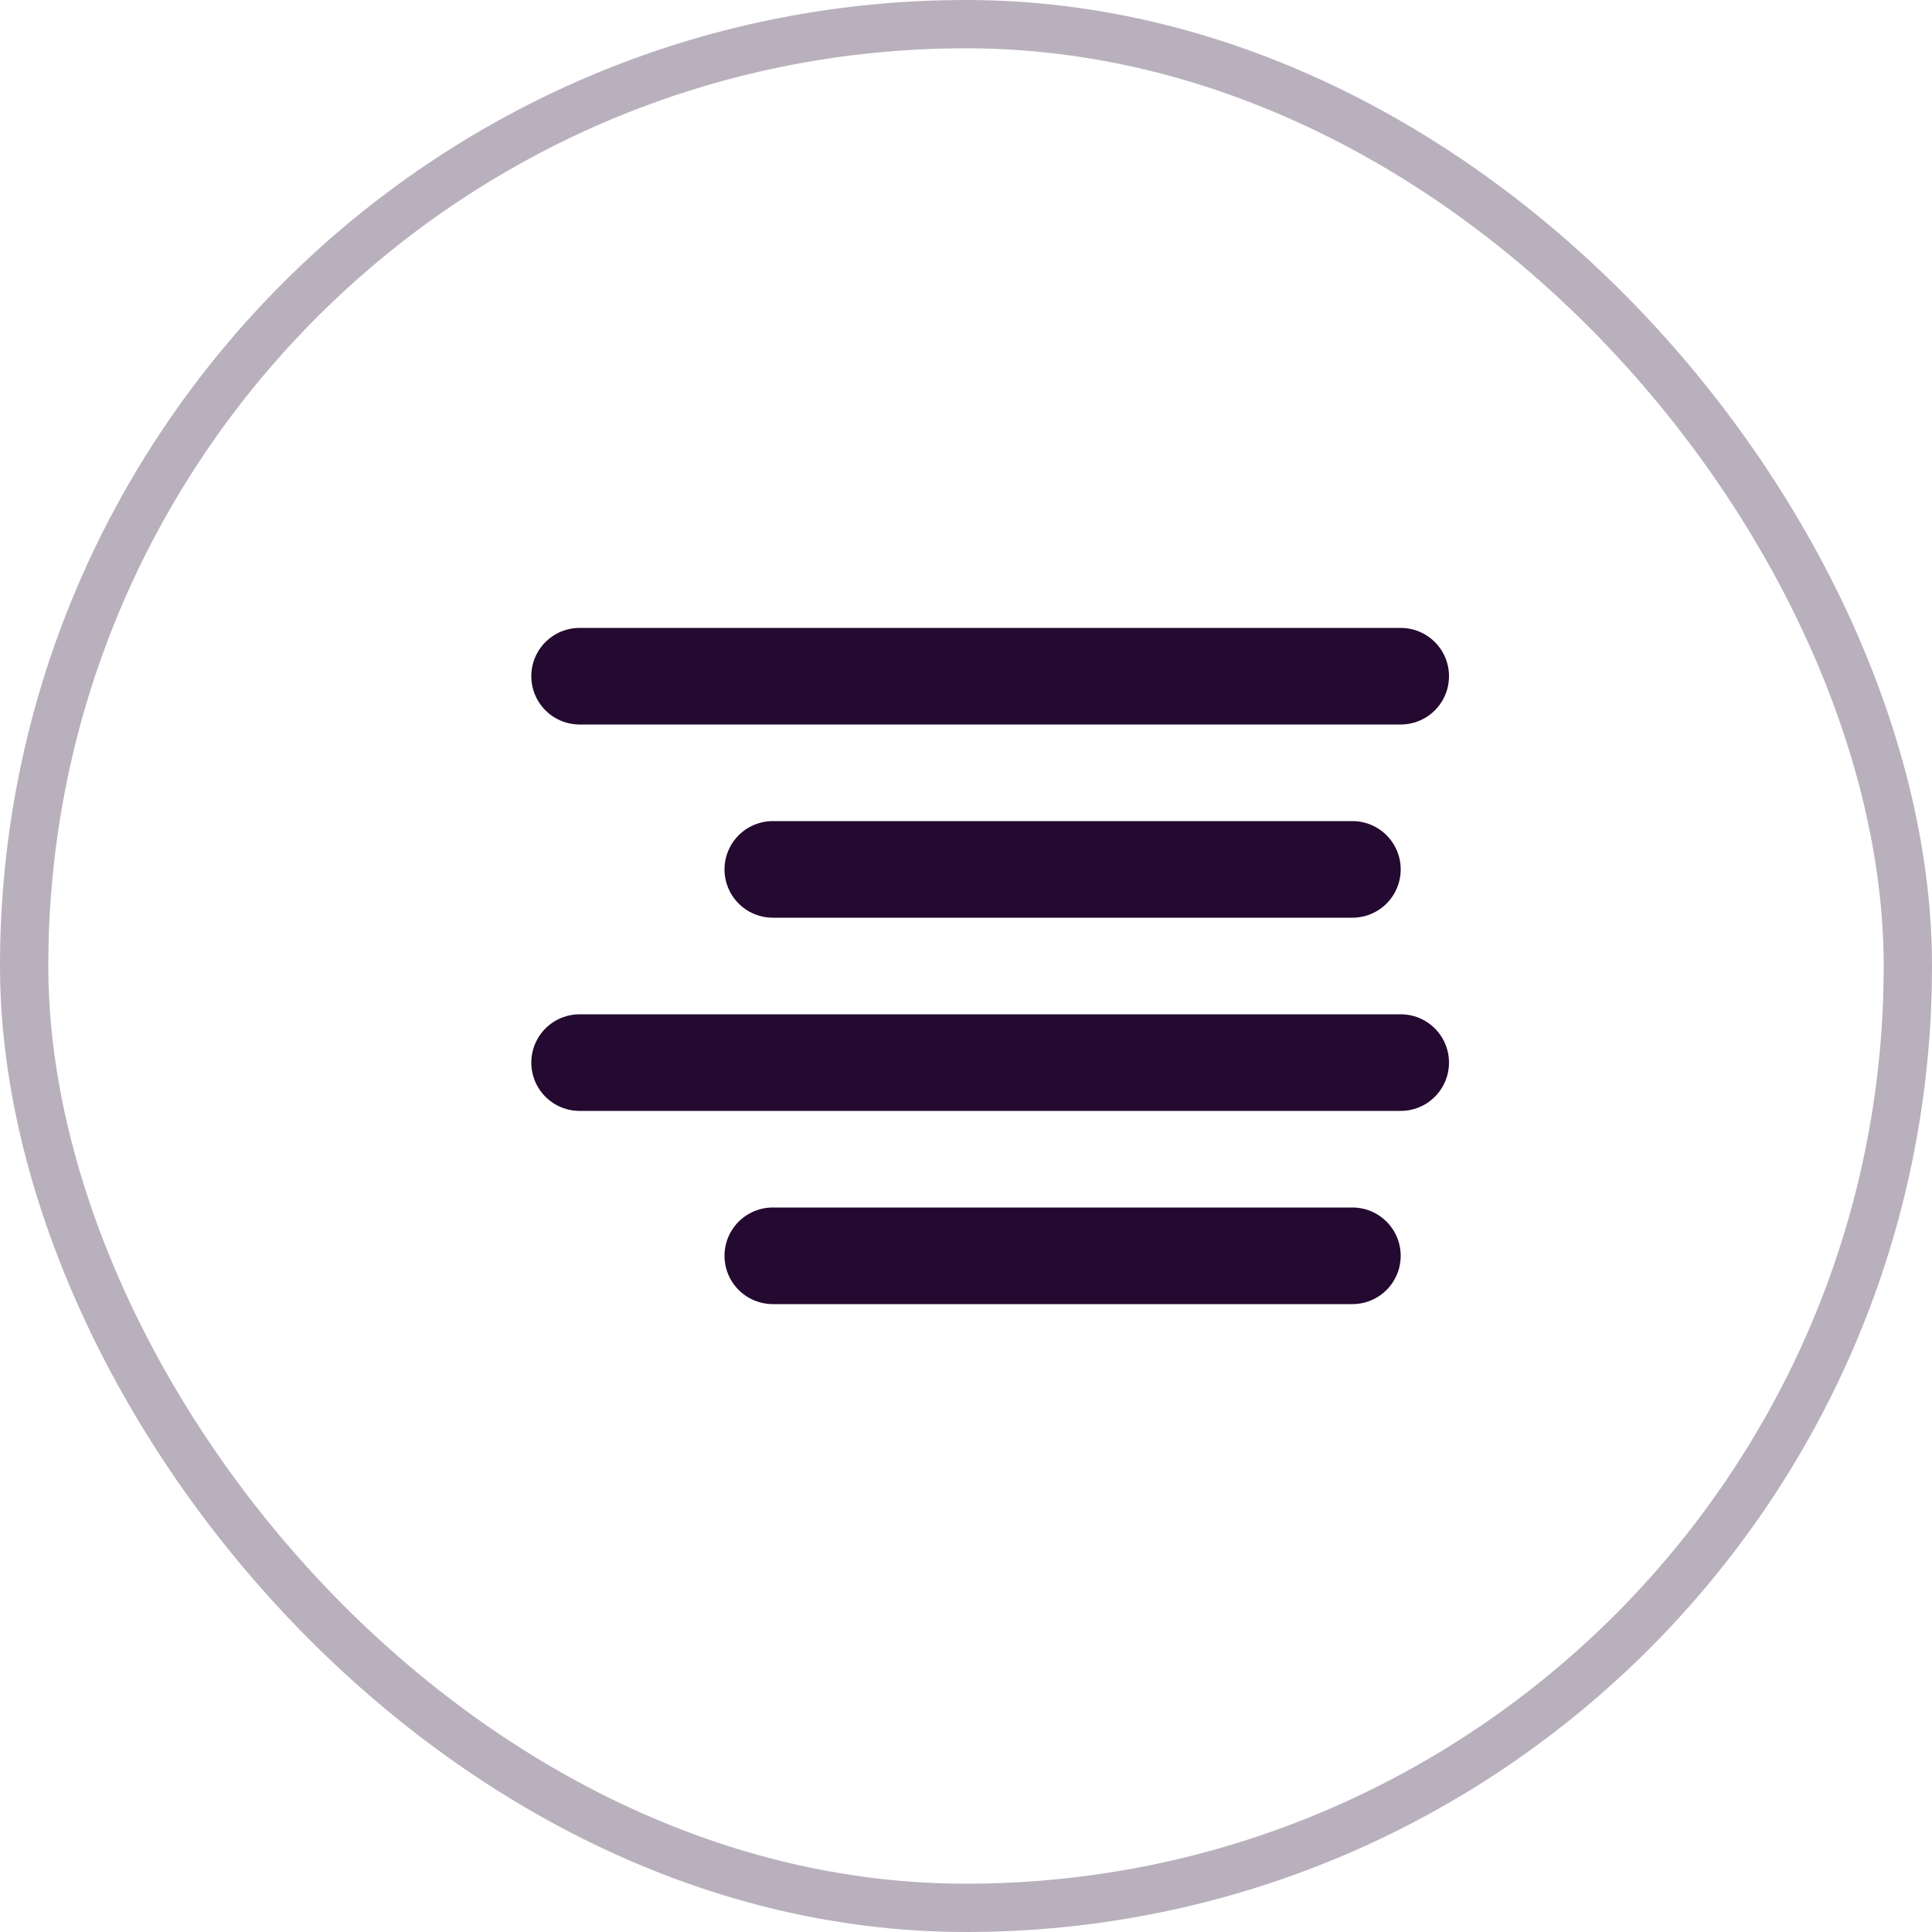 <?xml version="1.0" encoding="UTF-8"?> <svg xmlns="http://www.w3.org/2000/svg" width="40" height="40" viewBox="0 0 40 40" fill="none"><g filter="url(#filter0_b_585_650)"><rect width="40" height="40" rx="20" fill="white" fill-opacity="0.1"></rect><rect x="0.5" y="0.5" width="39" height="39" rx="19.5" stroke="#240930" stroke-opacity="0.32"></rect><g clip-path="url(#clip0_585_650)"><path d="M12 14H29" stroke="#240930" stroke-width="2" stroke-linecap="round" stroke-linejoin="round"></path><path d="M16 18H28" stroke="#240930" stroke-width="2" stroke-linecap="round" stroke-linejoin="round"></path><path d="M12 22H29" stroke="#240930" stroke-width="2" stroke-linecap="round" stroke-linejoin="round"></path><path d="M16 26H28" stroke="#240930" stroke-width="2" stroke-linecap="round" stroke-linejoin="round"></path></g></g><defs><filter id="filter0_b_585_650" x="-51.736" y="-51.736" width="143.471" height="143.471" filterUnits="userSpaceOnUse" color-interpolation-filters="sRGB"><feFlood flood-opacity="0" result="BackgroundImageFix"></feFlood><feGaussianBlur in="BackgroundImageFix" stdDeviation="25.868"></feGaussianBlur><feComposite in2="SourceAlpha" operator="in" result="effect1_backgroundBlur_585_650"></feComposite><feBlend mode="normal" in="SourceGraphic" in2="effect1_backgroundBlur_585_650" result="shape"></feBlend></filter><clipPath id="clip0_585_650"><rect width="24" height="24" fill="white" transform="translate(8 8)"></rect></clipPath></defs></svg> 
